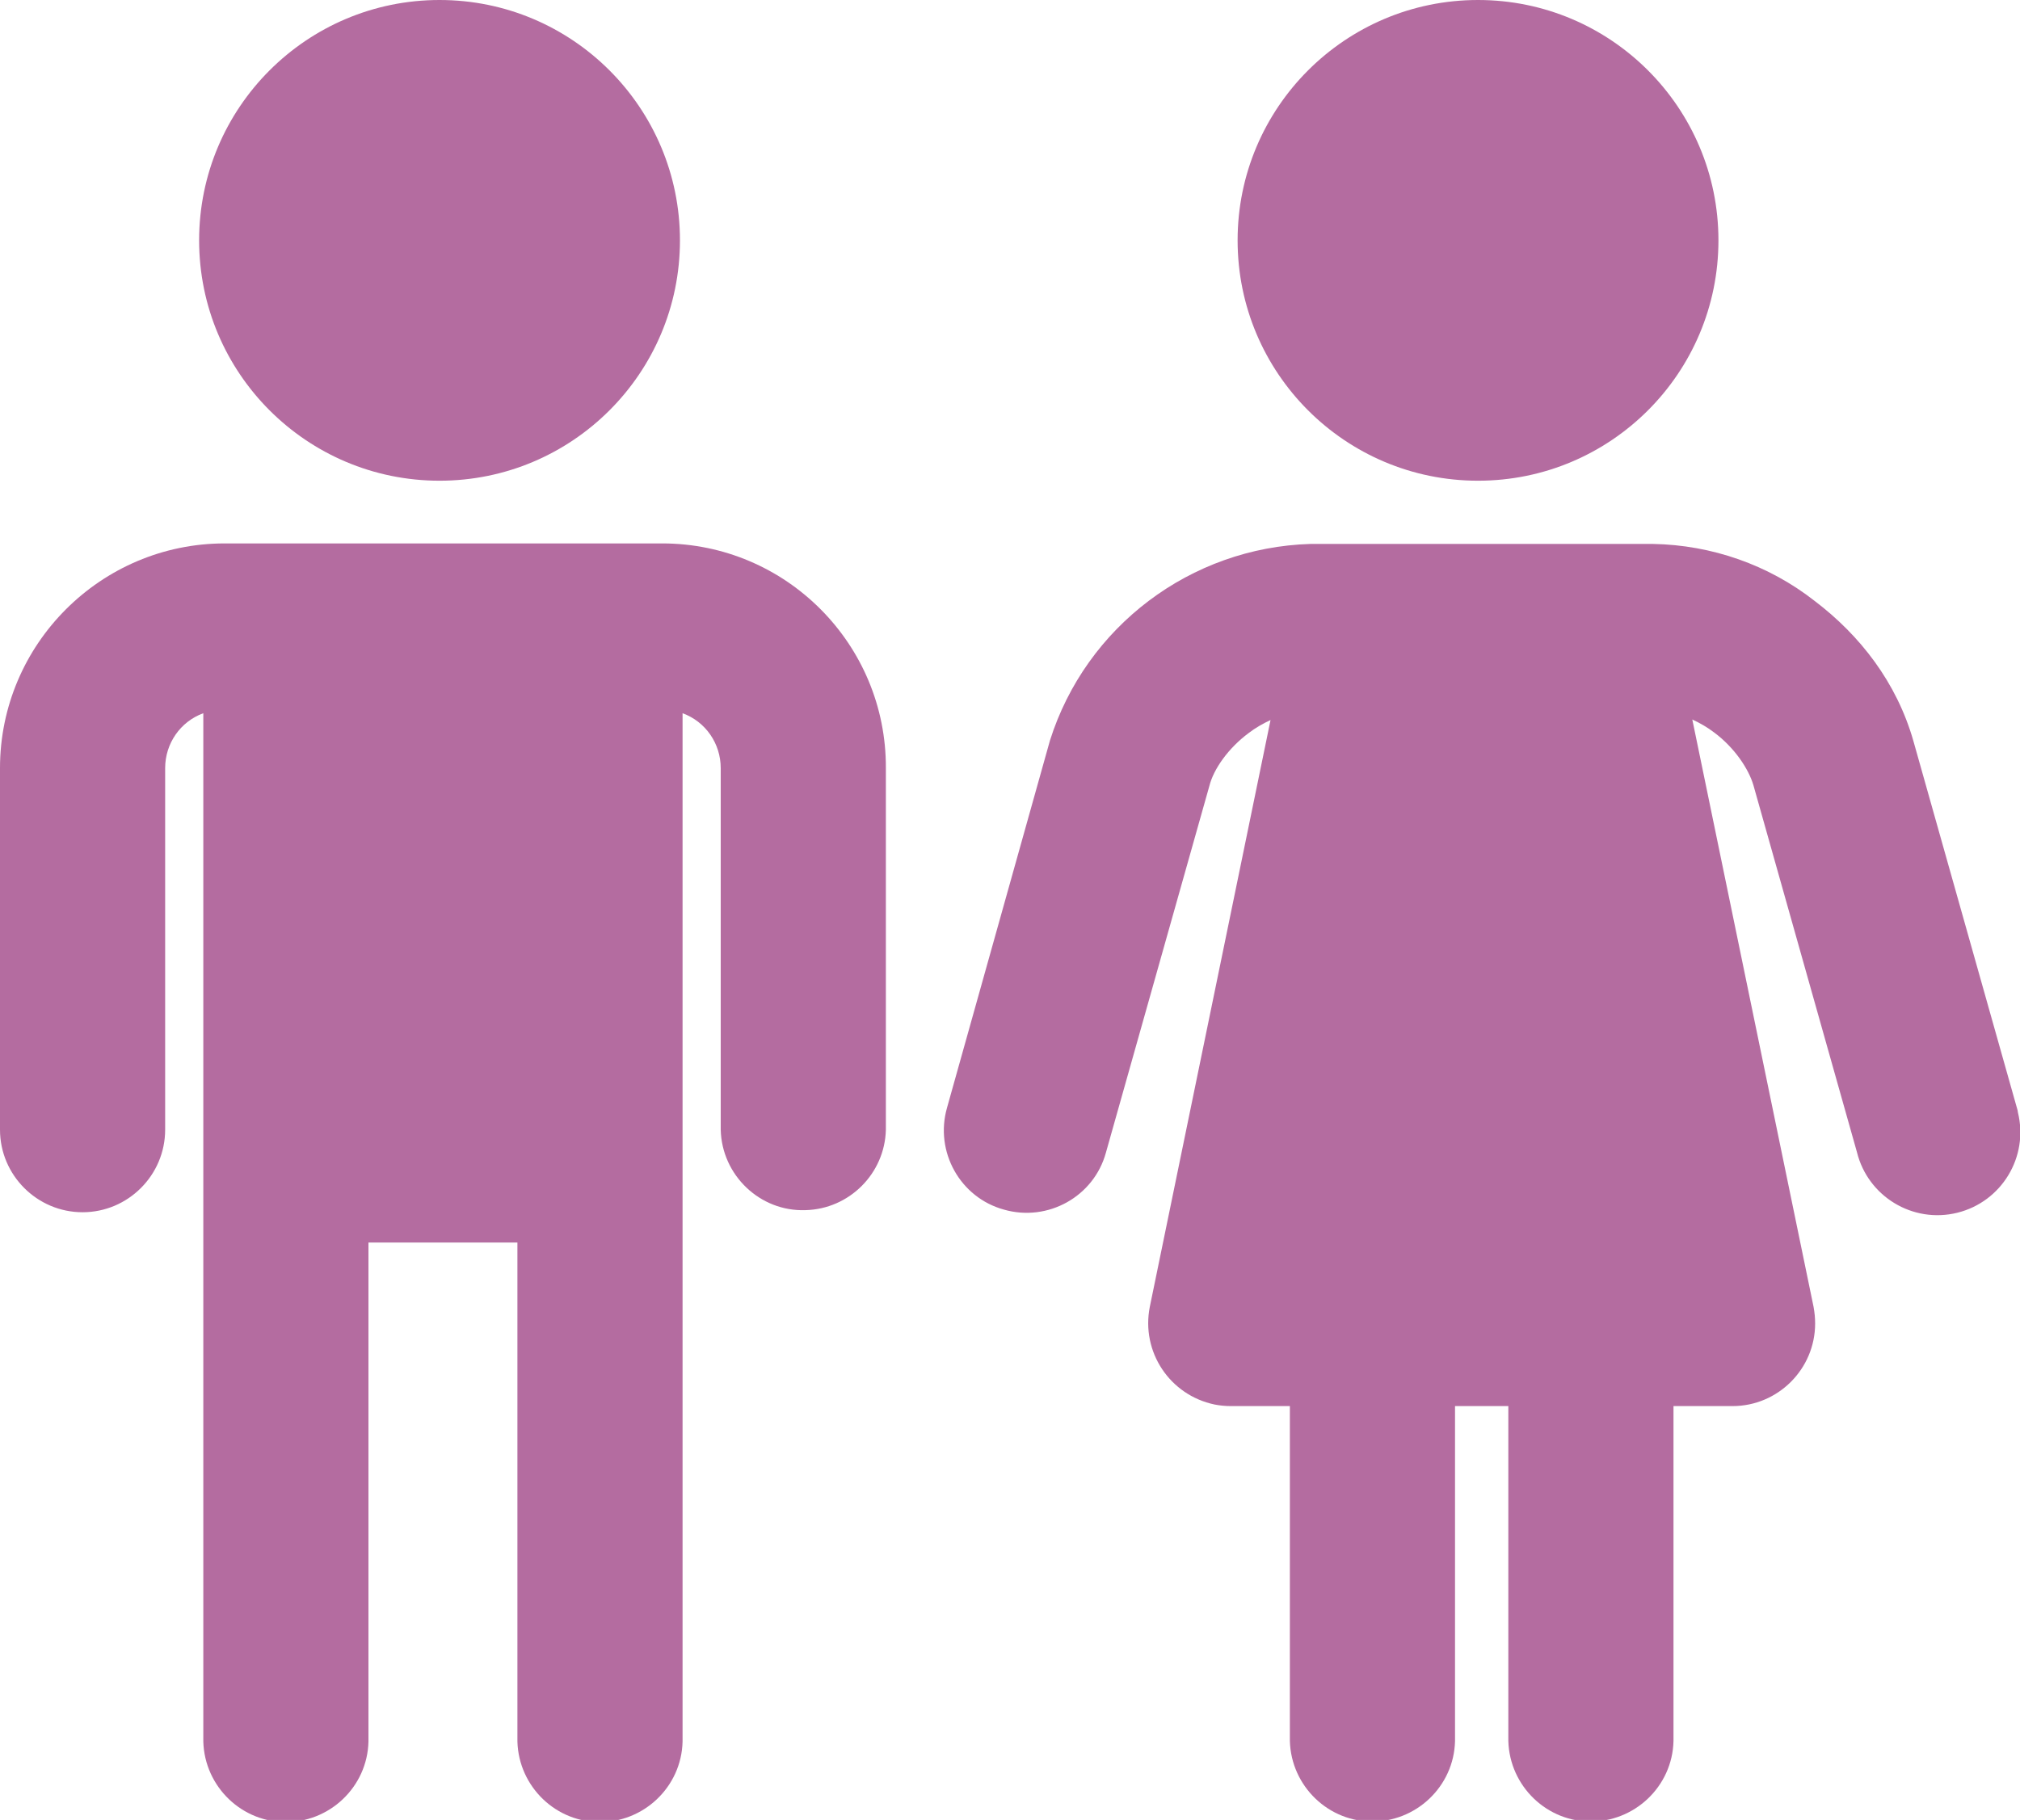 <?xml version="1.0" encoding="utf-8"?>
<!-- Generator: Adobe Illustrator 24.3.0, SVG Export Plug-In . SVG Version: 6.00 Build 0)  -->
<svg version="1.1" id="レイヤー_1" xmlns="http://www.w3.org/2000/svg" xmlns:xlink="http://www.w3.org/1999/xlink" x="0px"
	 y="0px" viewBox="0 0 386.5 348.3" style="enable-background:new 0 0 386.5 348.3;" xml:space="preserve">
<style type="text/css">
	.st0{fill:#B46CA0;}
</style>
<g id="レイヤー_2_1_">
	<g id="レイヤー_1-2">
		<path class="st0" d="M84.1,92c25.4,0,46-20.6,46-46s-20.6-46-46-46s-46,20.6-46,46S58.7,92,84.1,92z"/>
		<path class="st0" d="M126.7,104H43C19.3,104,0,123.3,0,147v69.2c0,8.7,7.1,15.8,15.8,15.8c8.7,0,15.8-7.1,15.8-15.8c0,0,0,0,0,0
			V147c0-4.7,2.9-8.9,7.3-10.5v196c-0.2,8.7,6.7,16,15.4,16.2s16-6.7,16.2-15.4c0-0.3,0-0.5,0-0.8v-94.7H99v94.7
			c-0.2,8.7,6.7,16,15.4,16.2s16-6.7,16.2-15.4c0-0.3,0-0.5,0-0.8v-196c4.4,1.6,7.3,5.8,7.3,10.5v69.2c0.2,8.7,7.5,15.7,16.2,15.4
			c8.4-0.2,15.2-7,15.4-15.4V147C169.6,123.3,150.4,104,126.7,104z"/>
		<path class="st0" d="M282.8,92c25.4,0,46-20.6,46-46s-20.6-46-46-46s-46,20.6-46,46S257.4,92,282.8,92z"/>
		<path class="st0" d="M385.9,212l-19.8-70.2c-3.2-11.2-10.2-20.2-18.9-26.8c-8.8-6.9-19.7-10.7-30.9-10.9h-65.6
			c-22.9,0.7-42.9,15.8-49.8,37.6L181.2,212c-2.4,8.4,2.5,17.2,10.9,19.5c8.4,2.4,17.2-2.5,19.5-10.9l19.8-70.2
			c0.8-3.2,3.6-7.2,7.5-10.1c1.3-1,2.7-1.8,4.2-2.5L220,250.1c-1.7,8.6,3.8,16.9,12.4,18.7c1,0.2,2.1,0.3,3.1,0.3h11.3v63.3
			c-0.2,8.7,6.7,16,15.4,16.2c8.7,0.2,16-6.7,16.2-15.4c0-0.3,0-0.5,0-0.8v-63.3h10.2v63.3c-0.2,8.7,6.7,16,15.4,16.2
			c8.7,0.2,16-6.7,16.2-15.4c0-0.3,0-0.5,0-0.8v-63.3h11.3c8.7,0,15.8-7.1,15.8-15.8c0-1.1-0.1-2.1-0.3-3.2l-23.2-112.4
			c1.5,0.7,2.9,1.5,4.2,2.5c3.9,2.9,6.6,7,7.5,10.1l19.8,70.2c2.1,8.5,10.7,13.7,19.2,11.6c8.5-2.1,13.7-10.7,11.6-19.2
			C386.1,212.7,386,212.3,385.9,212z"/>
	</g>
</g>
</svg>
